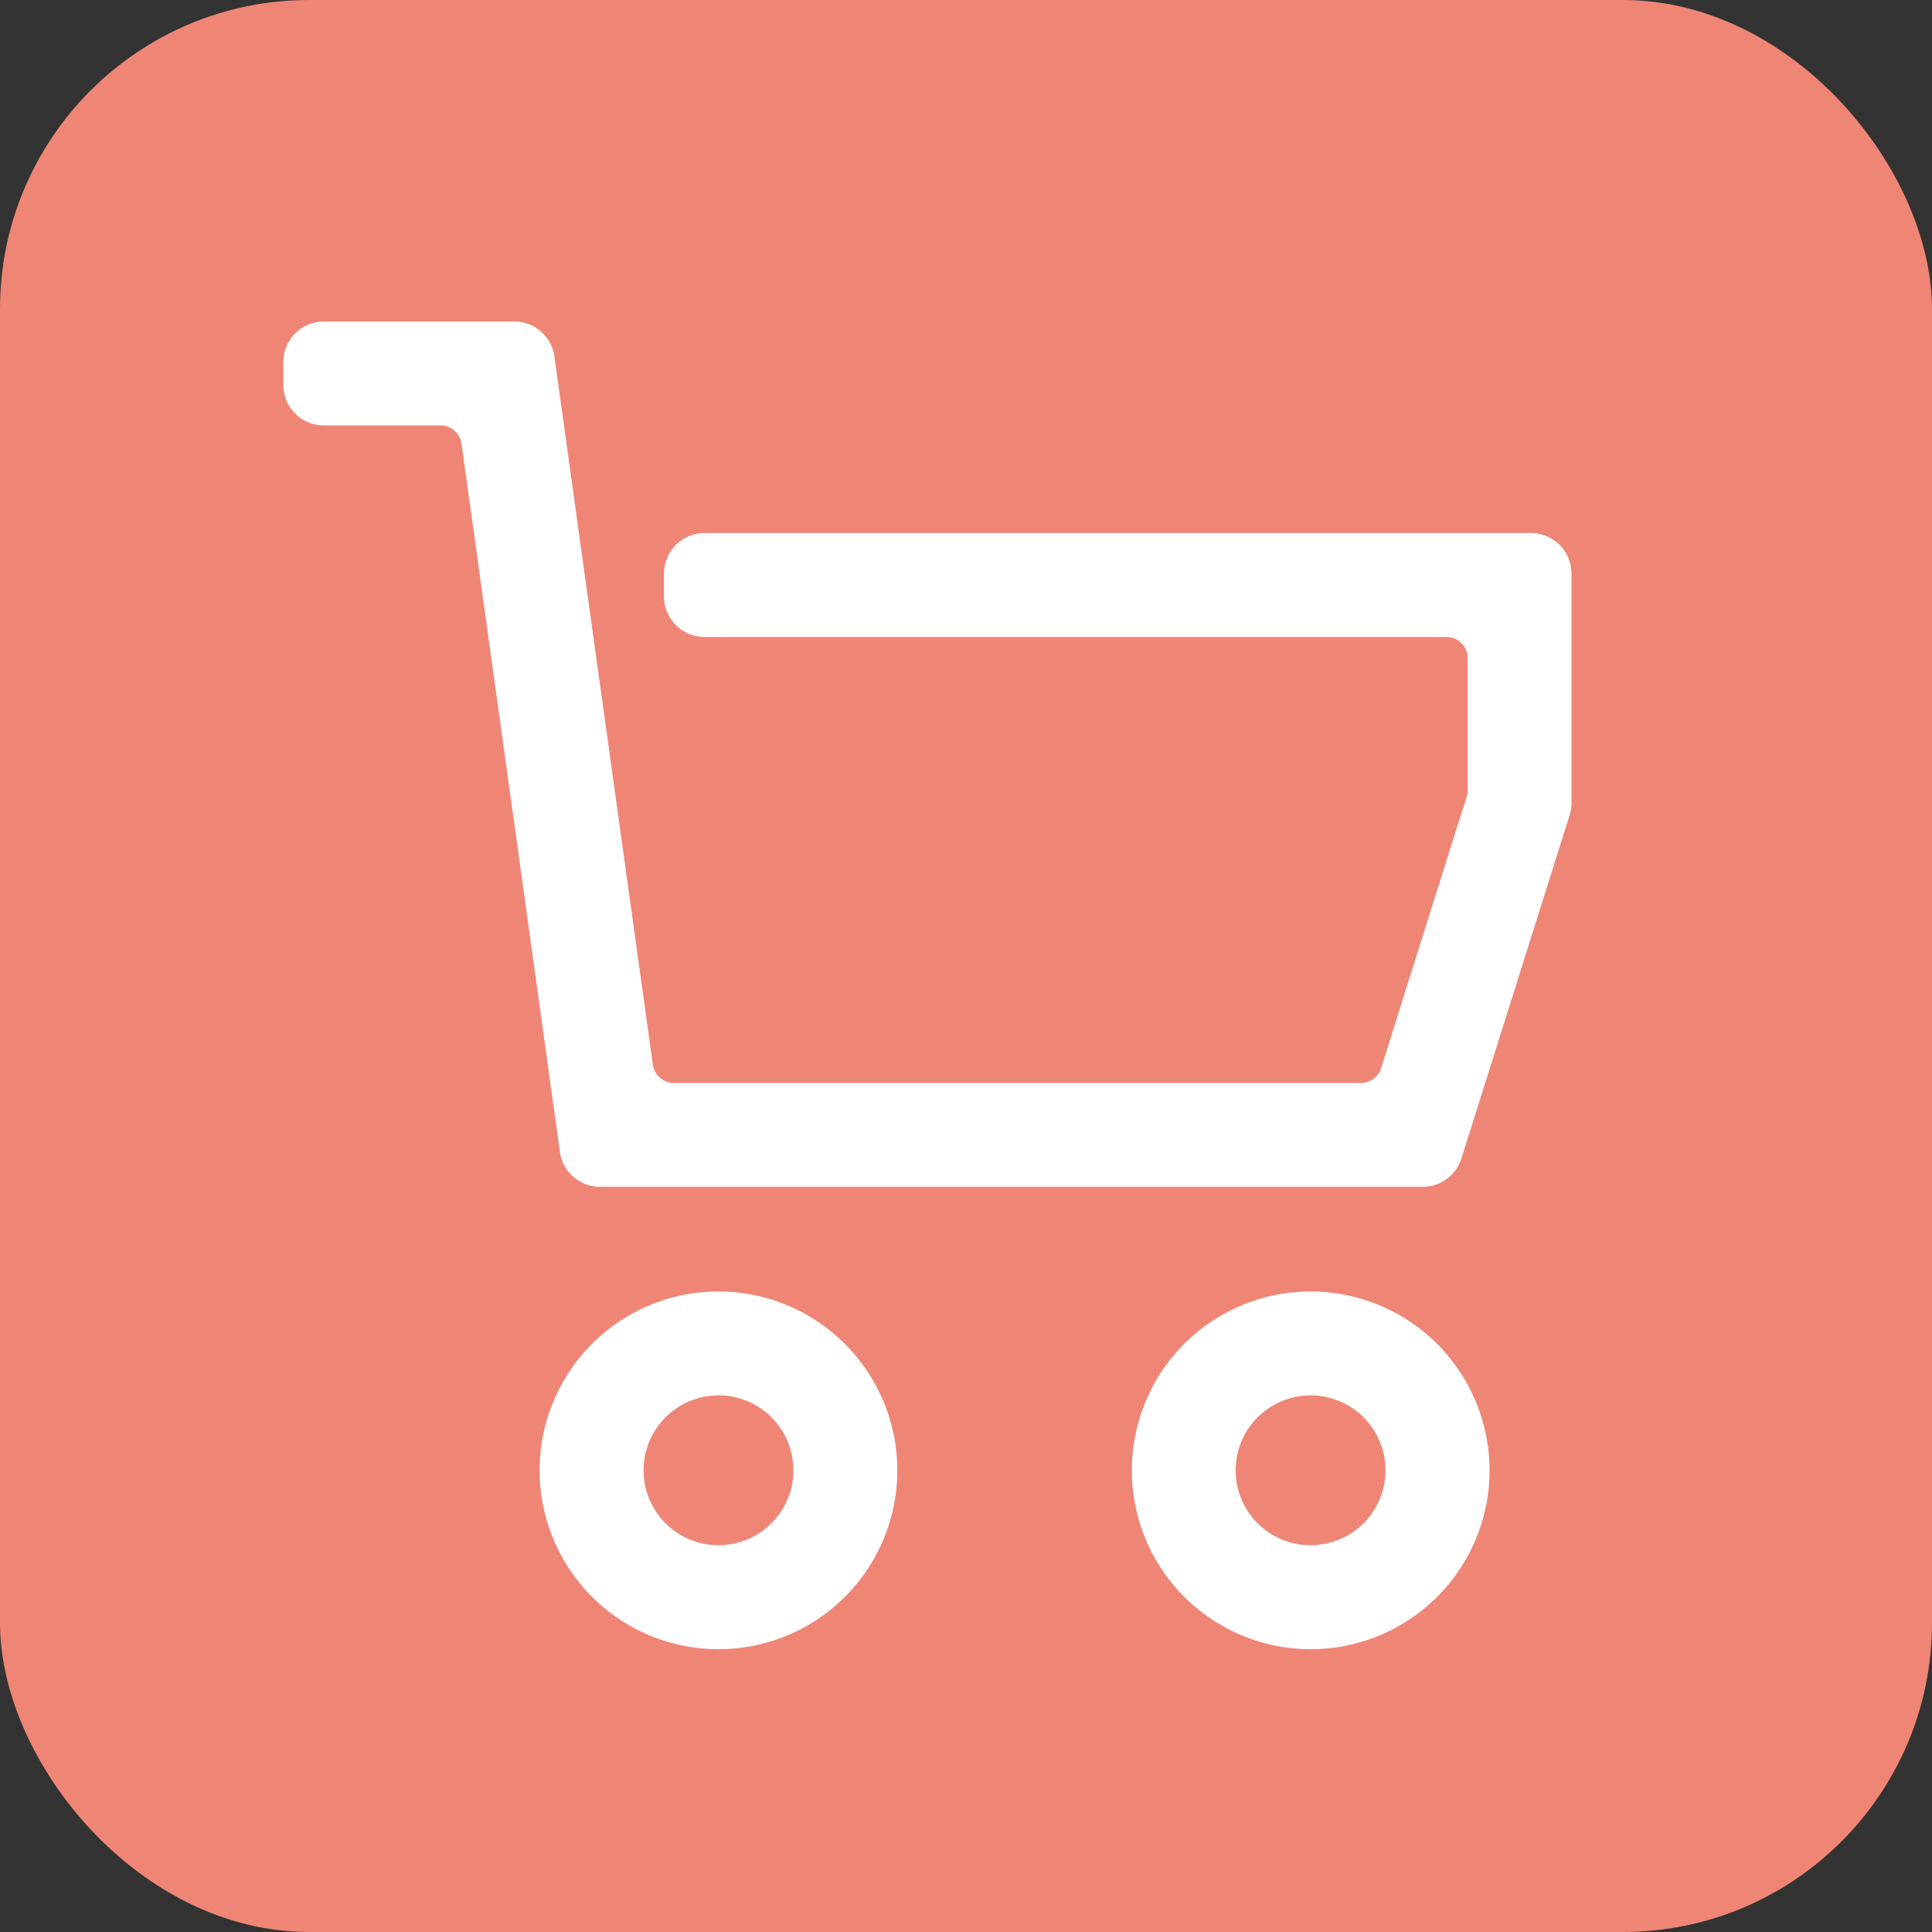 <svg xmlns="http://www.w3.org/2000/svg" viewBox="0 0 50 50"><rect x="0" y="0" width="50" height="50" fill="#333333" stroke="none"/><defs><style>.cls-1{fill:#ef8575;}.cls-2{fill:#fff;stroke:#fff;stroke-miterlimit:10;stroke-width:0.5px;}</style></defs><g id="レイヤー_2" data-name="レイヤー 2"><g id="CART"><rect class="cls-1" width="50" height="50" rx="8"/><g id="cart-2" data-name="cart"><path id="パス_59" data-name="パス 59" class="cls-2" d="M17.434,14.845v.59a.8.8,0,0,0,.8.8h19.2a.8.8,0,0,1,.8.8v3.411a.786.786,0,0,1-.037.24l-2.215,7.03a.8.8,0,0,1-.763.56H17.44a.8.8,0,0,1-.792-.69L14.1,9.259a.8.8,0,0,0-.792-.689H8.382a.8.8,0,0,0-.8.8v.59a.8.8,0,0,0,.8.8H11.4a.8.8,0,0,1,.792.689l2.545,18.326a.8.8,0,0,0,.793.69H36.82a.8.8,0,0,0,.763-.56l2.8-8.882a.786.786,0,0,0,.037-.24V14.845a.8.8,0,0,0-.8-.8H18.233A.8.8,0,0,0,17.434,14.845Z"/><path id="パス_60" data-name="パス 60" class="cls-2" d="M18.594,33.673a4.379,4.379,0,1,0,4.379,4.379h0A4.385,4.385,0,0,0,18.594,33.673Zm0,6.567a2.189,2.189,0,1,1,2.189-2.189h0a2.188,2.188,0,0,1-2.189,2.188Z"/><path id="パス_61" data-name="パス 61" class="cls-2" d="M33.918,33.673A4.379,4.379,0,1,0,38.3,38.052h0A4.383,4.383,0,0,0,33.918,33.673Zm0,6.567a2.189,2.189,0,1,1,2.189-2.189h0a2.188,2.188,0,0,1-2.189,2.188Z"/></g></g></g></svg>